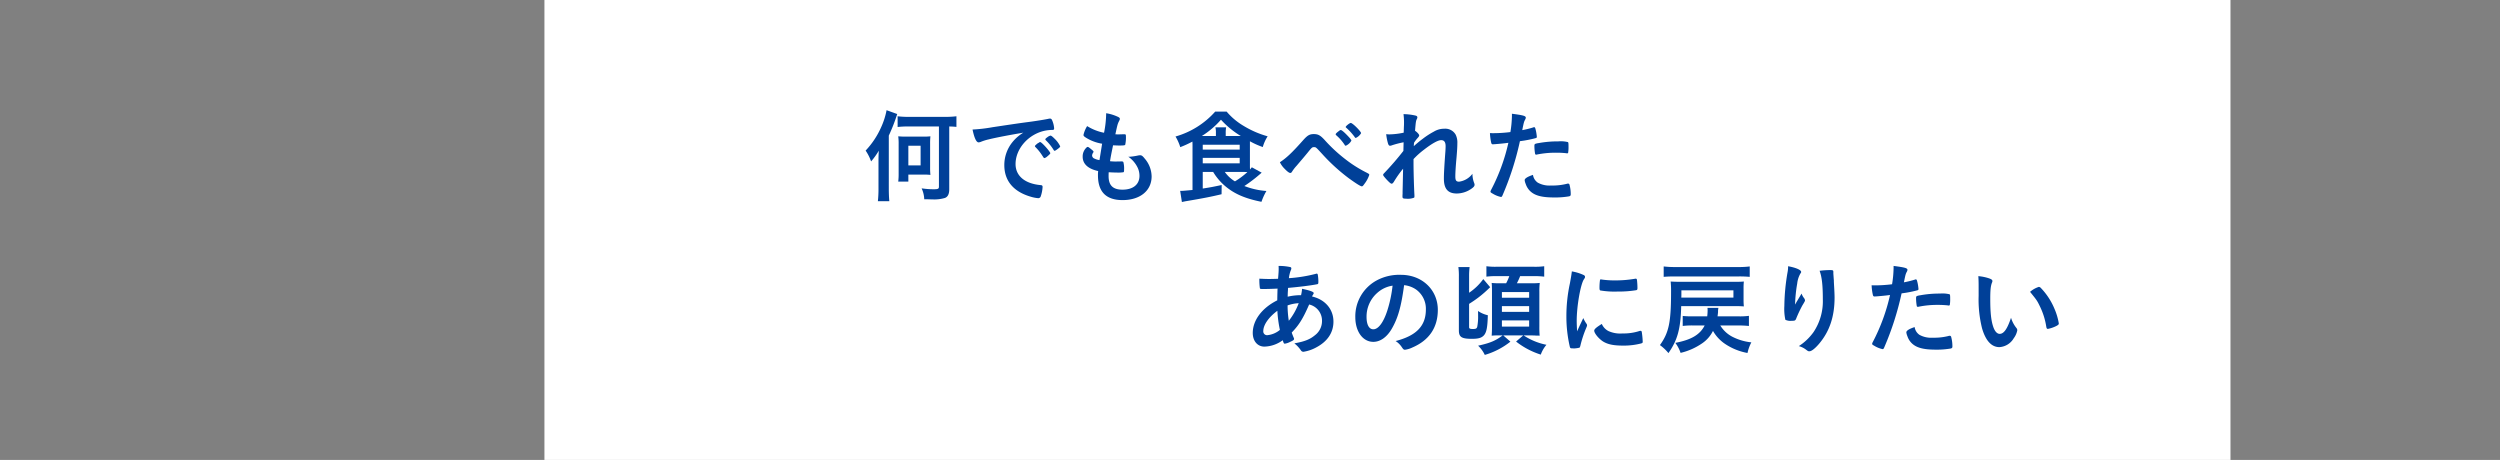 <svg xmlns="http://www.w3.org/2000/svg" viewBox="0 0 750 137.981"><rect x="0" y="0" width="750" height="137.981" fill="#808080" stroke="none"/><defs><style>.cls-1{fill:none;}.cls-2{fill:#fff;}.cls-3{fill:#004098;}</style></defs><g id="レイヤー_2" data-name="レイヤー 2"><g id="レイヤー_1-2" data-name="レイヤー 1"><rect class="cls-1" y="63.99" width="750" height="10"/><rect class="cls-2" x="163.328" width="505.818" height="137.981" transform="translate(832.474 137.981) rotate(180)"/><path class="cls-3" d="M266.641,56.626c0,1.579.062,2.673.152,3.736h-3.429a33.42,33.42,0,0,0,.183-3.766V48.457c0-1.397.03-2.156.091-3.25a21.222,21.222,0,0,1-2.308,3.219,14.075,14.075,0,0,0-1.641-3.25,24.858,24.858,0,0,0,4.737-7.198,21.977,21.977,0,0,0,1.547-4.92l3.191,1.154a53.604,53.604,0,0,1-2.524,6.469ZM272.686,37.948a24.986,24.986,0,0,0-3.398.152V34.88a26.208,26.208,0,0,0,3.337.182H283.621a27.473,27.473,0,0,0,3.309-.182v3.189a20.688,20.688,0,0,0-2.156-.122V56.778c0,1.427-.425,2.278-1.304,2.612a11.285,11.285,0,0,1-3.828.425c-.183,0-.639,0-1.306-.03h-1.062a8.496,8.496,0,0,0-.789-3.28,25.162,25.162,0,0,0,3.552.273c1.369,0,1.643-.122,1.643-.79V37.948Zm6.347,12.24a20.474,20.474,0,0,0,.092,2.278,19.309,19.309,0,0,0-2.245-.091h-4.376v2.096h-3.034a17.668,17.668,0,0,0,.122-2.278V43.202a16.129,16.129,0,0,0-.122-2.308,23.164,23.164,0,0,0,2.336.091h5.074a18.605,18.605,0,0,0,2.245-.091,20.103,20.103,0,0,0-.092,2.278Zm-6.529-.577h3.679V43.719h-3.679Z"/><path class="cls-3" d="M296.529,41.835a14.812,14.812,0,0,0-2.156.668,2.34,2.34,0,0,1-.79.213c-.668,0-1.275-1.245-1.822-3.857a45.876,45.876,0,0,0,6.013-.698c3.645-.547,8.261-1.245,10.69-1.549,2.733-.364,4.92-.729,6.074-.972a1.344,1.344,0,0,1,.456-.061c.395,0,.547.182.819.941a7.022,7.022,0,0,1,.426,1.974c0,.364-.122.486-.547.486a11.232,11.232,0,0,0-1.792.152c-5.133.85-9.232,5.345-9.232,10.083,0,3.553,2.794,5.892,7.532,6.317.425.03.576.182.576.547a10.177,10.177,0,0,1-.576,2.885.774.774,0,0,1-.79.486,10.637,10.637,0,0,1-2.248-.456c-5.163-1.519-7.866-4.799-7.866-9.446a10.921,10.921,0,0,1,2.399-6.864,12.519,12.519,0,0,1,3.311-2.885C303.028,40.469,298.836,41.259,296.529,41.835Zm15.549.79c.426,0,3.007,2.885,3.007,3.341,0,.152-.183.334-.729.82-.577.486-.607.486-.851.577-.152.061-.152.061-.213.061-.121,0-.151-.03-.698-.881a14.411,14.411,0,0,0-1.975-2.43.762.762,0,0,1-.151-.243c.061-.152.091-.243.121-.243a7.226,7.226,0,0,1,.729-.638,3.03,3.03,0,0,0,.516-.304.108.108,0,0,1,.092-.061h.151Zm5.193,2.096c-.455.334-.729.516-.881.516-.121,0-.182-.061-.334-.304a14.618,14.618,0,0,0-2.338-2.885.59.59,0,0,1-.122-.243c0-.152.183-.334.607-.638a2.439,2.439,0,0,1,.941-.486c.213,0,.577.273,1.215.911a7.749,7.749,0,0,1,1.701,2.308C318.062,44.083,317.849,44.296,317.272,44.721Z"/><path class="cls-3" d="M330.635,43.111a13.013,13.013,0,0,1-4.92-1.853c-.547-.364-.668-.516-.668-.79a8.614,8.614,0,0,1,1.093-2.642,15.031,15.031,0,0,0,5.072,2.005,30.888,30.888,0,0,0,.638-5.862,12.787,12.787,0,0,1,3.675,1.154c.334.182.456.364.426.607a1.422,1.422,0,0,1-.213.547c-.456.941-.486,1.033-1.124,4.009.304.03.699.03.941.03h.213c.729-.03,1.275-.03,1.549-.03h.091c.273,0,.365.122.365.516a10.058,10.058,0,0,1-.213,2.642c-.091.152-.486.213-1.762.213-.577,0-1.032-.031-1.883-.061-.638,3.128-.638,3.128-.911,4.768a15.353,15.353,0,0,0,1.762.091l1.7-.03c.304,0,.456.061.547.212a7.513,7.513,0,0,1,.213,2.248c0,.547-.03.698-.213.79a10.474,10.474,0,0,1-1.974.091c-.547,0-1.367-.031-2.43-.091-.031.547-.031.911-.031,1.154,0,2.794,1.307,4.07,4.161,4.07,3.189,0,5.103-1.549,5.103-4.161a5.725,5.725,0,0,0-.698-2.734,8.33,8.33,0,0,0-2.643-2.976h.273a16.077,16.077,0,0,0,2.43-.334,5.046,5.046,0,0,1,.82-.122c.455,0,.759.213,1.366.972a8.352,8.352,0,0,1,2.096,5.376c0,4.282-3.462,7.107-8.717,7.107-4.92,0-7.38-2.46-7.38-7.441a9.662,9.662,0,0,1,.061-1.276c-3.007-.638-4.646-2.126-4.646-4.282a3.616,3.616,0,0,1,1.185-2.794.386.386,0,0,1,.334-.152c.182,0,.395.152,1.093.729.547.456.639.547.639.698,0,.122,0,.122-.183.395a1.882,1.882,0,0,0-.243.729,1.05,1.05,0,0,0,.698.941,5.04,5.04,0,0,0,1.519.456Z"/><path class="cls-3" d="M360.823,51.585v4.981c2.673-.425,3.099-.516,5.68-1.063l-.03,2.764c-3.037.729-5.314,1.184-10.539,2.065-.395.061-.759.152-1.366.273l-.517-3.341h.456c.334,0,2.064-.152,3.249-.273V43.779c0-.395,0-.577-.03-1.306a30.076,30.076,0,0,1-3.645,1.67,14.381,14.381,0,0,0-1.428-3.189,25.127,25.127,0,0,0,11.906-7.471h3.432a19.953,19.953,0,0,0,5.193,4.343,28.558,28.558,0,0,0,7.107,3.068,12.054,12.054,0,0,0-1.458,3.219,24.078,24.078,0,0,1-3.857-1.731v7.137c0,.547,0,.82.03,1.336.213-.273.304-.364.547-.668l2.946,1.61a44.334,44.334,0,0,1-5.193,4.009,22.624,22.624,0,0,0,6.621,1.488,17.634,17.634,0,0,0-1.488,3.25c-4.556-.911-7.654-2.187-10.235-4.191a17.064,17.064,0,0,1-4.252-4.768ZM364.772,40.803v-.85a6.882,6.882,0,0,0-.151-1.762H367.84a9.109,9.109,0,0,0-.122,1.762V40.803h4.525a26.549,26.549,0,0,1-5.952-4.89A25.978,25.978,0,0,1,360.551,40.803Zm-3.948,4.07h11.086v-1.458H360.823Zm0,4.13h11.086V47.363H360.823Zm6.621,2.582a10.071,10.071,0,0,0,3.037,2.825,22.632,22.632,0,0,0,3.736-2.794c-.638-.031-1.063-.031-1.792-.031Z"/><path class="cls-3" d="M390.983,42.018c1.275-1.427,1.913-1.792,3.158-1.792,1.275,0,1.944.364,3.189,1.701a45.939,45.939,0,0,0,6.348,5.892,37.956,37.956,0,0,0,6.317,3.979c.698.364.789.456.789.668a9.23,9.23,0,0,1-1.458,2.703c-.425.607-.546.729-.789.729-.364,0-1.641-.79-3.948-2.46a55.956,55.956,0,0,1-7.836-7.137c-1.975-2.156-1.975-2.156-2.521-2.156-.576,0-.638.03-2.004,1.731-.972,1.185-1.853,2.217-3.28,3.887a12.332,12.332,0,0,0-1.275,1.64c-.213.365-.364.486-.577.486-.334,0-.881-.395-1.671-1.215a6.978,6.978,0,0,1-1.457-2.004C385.971,47.363,387.642,45.784,390.983,42.018Zm12.756,1.701a.368.368,0,0,1-.334-.243,13.869,13.869,0,0,0-2.521-2.885c-.151-.152-.182-.213-.182-.304,0-.182.364-.547,1.002-1.002.304-.243.364-.273.547-.273.243,0,.911.547,1.853,1.519.972,1.002,1.306,1.427,1.306,1.67A3.541,3.541,0,0,1,403.738,43.719Zm4.586-3.766a3.445,3.445,0,0,1-1.579,1.427c-.122,0-.243-.091-.364-.304a17.913,17.913,0,0,0-2.521-2.764c-.121-.091-.151-.152-.151-.213,0-.273,1.185-1.215,1.519-1.215C405.774,36.885,408.324,39.436,408.324,39.953Z"/><path class="cls-3" d="M421.08,42.686a27.533,27.533,0,0,0-3.523.911,1.379,1.379,0,0,1-.547.121c-.273,0-.425-.152-.607-.668a16.268,16.268,0,0,1-.546-2.794c.455.03.668.061.941.061a22.782,22.782,0,0,0,4.312-.516l.061-1.823c.03-.425.03-.729.03-.82A19.178,19.178,0,0,0,421.05,34.243a16.728,16.728,0,0,1,3.584.425c.395.091.576.273.576.547a1.309,1.309,0,0,1-.182.547c-.273.577-.304.942-.517,3.462.668.456,1.245,1.093,1.245,1.397,0,.182-.091.334-.364.668a10.01,10.01,0,0,0-1.185,1.549c-.061.79-.061.79-.061,1.002,1.002-.881,1.67-1.458,2.703-2.217a23.265,23.265,0,0,1,3.341-2.156,5.914,5.914,0,0,1,3.098-.85,3.587,3.587,0,0,1,3.401,1.761,5.317,5.317,0,0,1,.517,2.612c0,1.032-.061,2.004-.243,4.222-.242,2.612-.364,4.556-.364,5.74,0,1.185.273,1.549,1.124,1.549a5.987,5.987,0,0,0,4.009-2.369,7.517,7.517,0,0,0,.517,2.764,1.497,1.497,0,0,1,.121.516c0,.334-.151.607-.668,1.002a7.79,7.79,0,0,1-4.646,1.64c-2.673,0-3.888-1.397-3.888-4.465,0-1.397.091-3.189.395-7.441.091-1.002.121-1.853.121-2.278,0-1.245-.425-1.822-1.336-1.822-.941,0-2.703.972-5.103,2.825a24.04,24.04,0,0,0-3.188,2.855v1.397c0,2.278.151,7.532.273,9.385v.364a.672.672,0,0,1-.092.425,5.216,5.216,0,0,1-2.43.304c-.881,0-1.062-.121-1.062-.638,0-.182,0-.486.03-.82v-.698c.03-1.063.03-1.063.151-6.833a31.743,31.743,0,0,0-2.764,3.918c-.273.425-.455.577-.698.577s-.79-.486-1.731-1.519c-.577-.668-.789-.942-.789-1.124,0-.152.061-.273.272-.486a86.921,86.921,0,0,0,5.802-6.712Z"/><path class="cls-3" d="M448.384,43.263h-.183a1.626,1.626,0,0,1-.334.031c-.273,0-.425-.122-.517-.516a16.11,16.11,0,0,1-.364-2.855c.425.031.76.031.972.031a41.695,41.695,0,0,0,5.163-.334,33.143,33.143,0,0,0,.456-4.799v-.699c3.522.456,4.191.668,4.161,1.215a1.311,1.311,0,0,1-.183.516c-.364.699-.395.79-.881,3.189a27.552,27.552,0,0,0,3.311-.82.409.409,0,0,1,.243-.061c.273,0,.334.121.577,1.185a14.028,14.028,0,0,1,.243,1.701c0,.213-.092.334-.365.395a34.315,34.315,0,0,1-4.707.911,87.061,87.061,0,0,1-5.193,16.188c-.152.395-.304.547-.486.547a7.731,7.731,0,0,1-2.49-1.002c-.517-.273-.668-.425-.668-.577a1.913,1.913,0,0,1,.242-.638,57.34,57.34,0,0,0,5.133-14.031C451.178,43.02,450.237,43.111,448.384,43.263Zm12.969,11.541a7.19,7.19,0,0,0,3.948.85,17.558,17.558,0,0,0,4.646-.486,1.769,1.769,0,0,1,.425-.091.436.436,0,0,1,.486.364,10.807,10.807,0,0,1,.364,2.825c0,.395-.121.547-.517.638a24.651,24.651,0,0,1-4.494.334c-3.797,0-5.923-.607-7.32-2.065a5.335,5.335,0,0,1-1.185-2.004,3.925,3.925,0,0,1-.304-1.124c0-.516.911-1.063,2.491-1.579A3.421,3.421,0,0,0,461.353,54.804Zm8.534-8.838a25.047,25.047,0,0,0-2.946-.152,27.871,27.871,0,0,0-5.861.547.518.518,0,0,1-.213.031.301.301,0,0,1-.334-.243,14.02,14.02,0,0,1-.213-2.338c0-.395.061-.577.304-.668a4.81,4.81,0,0,1,.941-.213,32.053,32.053,0,0,1,5.923-.516,8.915,8.915,0,0,1,2.885.213c.152.121.183.364.183,1.367a10.011,10.011,0,0,1-.121,1.853.304.304,0,0,1-.304.152A.755.755,0,0,1,469.887,45.966Z"/><path class="cls-3" d="M383.268,86.581c-1.275.061-2.976.122-4.252.122-.941,0-1.002-.03-1.062-.304a19.107,19.107,0,0,1-.152-2.248v-.547c1.428.061,1.975.091,2.886.091.759,0,1.762-.03,2.733-.061.151-1.822.182-2.308.182-2.976,0-.304,0-.486-.03-.881a16.613,16.613,0,0,1,3.463.334c.243.061.364.182.364.395a1.557,1.557,0,0,1-.183.638,9.239,9.239,0,0,0-.546,2.308,43.189,43.189,0,0,0,8.2-1.336.227.227,0,0,1,.151-.03c.152,0,.243.091.304.273a11.986,11.986,0,0,1,.183,2.217c0,.516-.061.638-.395.698-1.792.364-5.498.82-8.687,1.094a1.763,1.763,0,0,0-.03.486c-.03.577-.062.638-.092,2.156a17.077,17.077,0,0,1,4.01-.456,11.709,11.709,0,0,0,.304-1.914c2.338.486,3.492.911,3.492,1.276,0,.122-.03.213-.273.607a1.112,1.112,0,0,0-.212.425c3.918.911,6.408,3.827,6.408,7.532,0,3.311-1.792,5.983-5.224,7.775a11.738,11.738,0,0,1-3.736,1.276.846.846,0,0,1-.759-.364,9.467,9.467,0,0,0-2.005-2.156c3.158-.577,4.708-1.215,6.195-2.46a5.285,5.285,0,0,0,2.096-4.252,4.962,4.962,0,0,0-3.856-4.951c-1.822,4.191-3.037,6.166-5.225,8.413.183.577.335.911.547,1.458a.954.954,0,0,1,.152.456c0,.304-.273.486-1.215.911a5.124,5.124,0,0,1-1.549.516c-.273,0-.335-.091-.639-1.033a9.645,9.645,0,0,1-5.497,1.914c-2.065,0-3.492-1.671-3.492-4.1,0-3.796,2.764-7.502,7.35-9.78C383.207,88.525,383.238,87.188,383.268,86.581Zm-4.282,12.756a1.127,1.127,0,0,0,1.245,1.215,6.952,6.952,0,0,0,3.736-1.579,37.417,37.417,0,0,1-.76-5.74C380.565,95.206,378.986,97.484,378.986,99.337Zm10.63-8.383a12.09,12.09,0,0,0-3.341.668,30.988,30.988,0,0,0,.364,4.616A19.253,19.253,0,0,0,389.615,90.954Z"/><path class="cls-3" d="M417.527,98.638c-1.458,2.521-3.462,3.918-5.527,3.918-3.159,0-5.406-3.098-5.406-7.411a12.255,12.255,0,0,1,6.591-11.116,14.296,14.296,0,0,1,7.106-1.579c6.348,0,11.056,4.495,11.056,10.509,0,5.315-2.612,9.142-7.653,11.298a7.247,7.247,0,0,1-2.188.668c-.364,0-.516-.122-.911-.698a6.375,6.375,0,0,0-1.913-1.914c6.257-1.61,9.081-4.556,9.081-9.476a7.11,7.11,0,0,0-2.946-5.983,7.689,7.689,0,0,0-3.584-1.306C420.382,91.957,419.379,95.449,417.527,98.638Zm-4.373-10.751a9.445,9.445,0,0,0-3.189,7.198c0,2.339.76,3.705,2.035,3.705,1.519,0,3.067-2.096,4.222-5.71a38.291,38.291,0,0,0,1.549-7.38A8.765,8.765,0,0,0,413.154,87.887Z"/><path class="cls-3" d="M440.73,98.122c0,.456.243.577,1.154.577.851,0,1.094-.122,1.276-.607a15.938,15.938,0,0,0,.272-3.371c0-.304,0-.79-.03-1.427a8.519,8.519,0,0,0,2.946,1.276c-.091,3.675-.395,5.194-1.215,6.074-.698.729-1.609,1.002-3.554,1.002-3.098,0-3.918-.516-3.918-2.551V82.995a19.183,19.183,0,0,0-.151-2.882H440.882a22.78,22.78,0,0,0-.152,2.821v4.89a16.64,16.64,0,0,0,4.253-4.099l2.064,2.43a34.721,34.721,0,0,1-3.614,3.16c-1.062.789-1.609,1.152-2.703,1.85Zm12.392,4.372a22.36,22.36,0,0,1-7.684,3.979,9.157,9.157,0,0,0-2.005-2.764c3.676-.82,5.225-1.488,7.381-3.098h-1.002c-.973,0-1.641.031-2.309.091.061-.88.091-1.577.091-2.76V87.035c0-.728-.03-1.516-.091-2.154a20.212,20.212,0,0,0,2.703.091h1.64a14.601,14.601,0,0,0,.941-2.13h-3.645a23.436,23.436,0,0,0-3.219.152V79.871a19.949,19.949,0,0,0,3.188.152h10.843a20.317,20.317,0,0,0,3.311-.152v3.125a24.361,24.361,0,0,0-3.311-.152h-3.918a17.655,17.655,0,0,1-.972,2.13h3.979a22.147,22.147,0,0,0,2.886-.091,19.809,19.809,0,0,0-.122,2.608V97.942a27.239,27.239,0,0,0,.091,2.76c-.304,0-.364-.03-.972-.03a3.32,3.32,0,0,1-.547-.03c-.576,0-.941-.031-1.032-.031h-2.277a19.041,19.041,0,0,0,6.863,2.825,9.464,9.464,0,0,0-1.7,2.946,23.303,23.303,0,0,1-7.411-3.918l2.156-1.853H450.965Zm-2.551-13.177h8.17V87.612h-8.17Zm0,4.252h8.17V91.833h-8.17Zm0,4.404h8.17V96.116h-8.17Z"/><path class="cls-3" d="M475.991,97.181a.761.761,0,0,1,.121.425c0,.213-.03.243-.304.911a32.983,32.983,0,0,0-1.701,5.224c-.091.334-.182.516-.304.577a9.115,9.115,0,0,1-1.519.213h-.121c-.152,0-.364-.031-.607-.031-.395,0-.486-.091-.607-.456a40.089,40.089,0,0,1-1.032-9.111,46.361,46.361,0,0,1,1.062-9.962c.304-1.64.456-2.551.577-3.553a14.01,14.01,0,0,1,3.28.972c.517.213.668.364.668.668,0,.213-.03.304-.364.79-1.002,1.61-2.126,8.049-2.126,12.392,0,.698.03,1.64.121,3.159.851-1.913,1.154-2.49,1.853-3.979A9.204,9.204,0,0,0,475.991,97.181Zm6.59,2.156a8.544,8.544,0,0,0,4.161.698,15.445,15.445,0,0,0,4.981-.698,1.517,1.517,0,0,1,.425-.091c.213,0,.364.121.395.425a24.369,24.369,0,0,1,.273,2.855c0,.304-.091.395-.516.516a20.639,20.639,0,0,1-5.346.638c-2.794,0-4.525-.334-5.953-1.185-1.336-.82-2.733-2.49-2.733-3.311,0-.425.638-1.002,2.278-2.004A4.284,4.284,0,0,0,482.581,99.337Zm-2.126-15.489a26.773,26.773,0,0,0,4.101.273,34.008,34.008,0,0,0,5.892-.486.944.944,0,0,1,.273-.03c.213,0,.304.091.365.334a21.466,21.466,0,0,1,.151,2.46c0,.456-.091.607-.425.668a32.238,32.238,0,0,1-5.498.395,25.228,25.228,0,0,1-5.254-.334c-.151-.091-.213-.304-.213-.851a16.964,16.964,0,0,1,.152-2.278c.03-.121.121-.182.304-.182A.329.329,0,0,1,480.455,83.847Z"/><path class="cls-3" d="M504.358,91.833c-.151,6.742-1.094,10.205-3.827,14.092a13.8,13.8,0,0,0-2.551-2.399c2.703-3.766,3.341-6.832,3.341-16.157a28.002,28.002,0,0,0-.121-2.913c.88.061,1.913.091,3.188.091h16.127c1.276,0,1.944-.03,2.643-.091a18.985,18.985,0,0,0-.091,2.154v3.1a20.608,20.608,0,0,0,.091,2.214c-.759-.061-1.519-.091-2.643-.091Zm20.562-8.777a33.21,33.21,0,0,0-3.401-.122h-19.043c-1.458,0-2.339.031-3.371.122V79.931a26.108,26.108,0,0,0,3.371.182h19.073a24.835,24.835,0,0,0,3.371-.182ZM516.081,97.634a9.182,9.182,0,0,0,3.705,3.432,16.127,16.127,0,0,0,5.619,1.64,12.712,12.712,0,0,0-1.154,3.189,17.754,17.754,0,0,1-6.561-2.612,11.719,11.719,0,0,1-3.796-4.009,9.743,9.743,0,0,1-3.311,3.766A19.129,19.129,0,0,1,504.175,105.865a10.638,10.638,0,0,0-1.579-3.007c4.799-.911,7.411-2.46,8.808-5.224h-3.553a23.023,23.023,0,0,0-3.037.152V94.783a25.749,25.749,0,0,0,3.037.122h4.312a15.23,15.23,0,0,0,.121-1.946c0-.122-.03-.304-.03-.608h3.28a4.672,4.672,0,0,0-.121,1.247c-.031.396-.062.699-.152,1.308h6.287a20.71,20.71,0,0,0,3.128-.152v3.034c-.972-.091-1.974-.152-3.128-.152Zm3.948-8.348V87.095H504.418v1.004c0,.456,0,.852-.03,1.187Z"/><path class="cls-3" d="M538.981,90.56c.152-.243.152-.243,1.488-2.49a4.468,4.468,0,0,0,.729,1.336,1.394,1.394,0,0,1,.304.698c0,.182-.061.334-.789,1.519a40.807,40.807,0,0,0-1.762,3.705c-.304.85-.425.911-1.428.911a3.508,3.508,0,0,1-1.913-.304,15.207,15.207,0,0,1-.304-4.131,62.319,62.319,0,0,1,1.002-10.356,8.709,8.709,0,0,0,.122-1.579c2.368.425,3.918,1.124,3.918,1.701,0,.152-.031.243-.243.516a7.796,7.796,0,0,0-.941,2.976,41.845,41.845,0,0,0-.638,6.317C538.798,90.894,538.798,90.894,538.981,90.56Zm11.025-8.868v.516c.03.121.03.364.061.698.03.486.03.486.091,1.245,0,.334,0,.334.061,1.458.092,1.458.152,2.916.152,3.645,0,5.71-1.488,10.144-4.647,13.88-1.215,1.427-2.277,2.248-2.885,2.248-.364,0-.395,0-1.033-.486a6.224,6.224,0,0,0-2.156-1.063,16.322,16.322,0,0,0,4.404-4.191,16.642,16.642,0,0,0,2.794-9.84c0-4.161-.273-6.712-.972-8.565a25.595,25.595,0,0,1,3.098-.213c.911,0,1.033.061,1.033.577Z"/><path class="cls-3" d="M562.883,88.919h-.183a1.625,1.625,0,0,1-.334.031c-.273,0-.425-.122-.517-.516a16.111,16.111,0,0,1-.364-2.855c.425.031.76.031.972.031a41.693,41.693,0,0,0,5.163-.334,33.141,33.141,0,0,0,.456-4.799v-.699c3.522.456,4.191.668,4.161,1.215a1.311,1.311,0,0,1-.183.516c-.364.699-.395.79-.881,3.189a27.55,27.55,0,0,0,3.311-.82.409.409,0,0,1,.243-.061c.273,0,.334.121.577,1.185a14.03,14.03,0,0,1,.243,1.701c0,.213-.092.334-.365.395a34.311,34.311,0,0,1-4.707.911,87.061,87.061,0,0,1-5.193,16.188c-.152.395-.304.547-.486.547a7.731,7.731,0,0,1-2.49-1.002c-.517-.273-.668-.425-.668-.577a1.913,1.913,0,0,1,.242-.638,57.34,57.34,0,0,0,5.133-14.031C565.677,88.677,564.736,88.768,562.883,88.919Zm12.969,11.541a7.19,7.19,0,0,0,3.948.85,17.558,17.558,0,0,0,4.646-.486,1.769,1.769,0,0,1,.425-.091.436.436,0,0,1,.486.364,10.807,10.807,0,0,1,.364,2.825c0,.395-.121.547-.517.638a24.652,24.652,0,0,1-4.494.334c-3.797,0-5.923-.607-7.32-2.065a5.335,5.335,0,0,1-1.185-2.004,3.925,3.925,0,0,1-.304-1.124c0-.516.911-1.063,2.491-1.579A3.422,3.422,0,0,0,575.852,100.461Zm8.534-8.838a25.044,25.044,0,0,0-2.946-.152,27.872,27.872,0,0,0-5.861.547.518.518,0,0,1-.213.031.3.3,0,0,1-.334-.243,14.02,14.02,0,0,1-.213-2.338c0-.395.061-.577.304-.668a4.811,4.811,0,0,1,.941-.213,32.052,32.052,0,0,1,5.923-.516,8.914,8.914,0,0,1,2.885.213c.152.121.183.364.183,1.367a10.011,10.011,0,0,1-.121,1.853.304.304,0,0,1-.304.152A.755.755,0,0,1,584.386,91.623Z"/><path class="cls-3" d="M593.588,85.579c0-.881-.03-2.065-.092-2.733a13.698,13.698,0,0,1,3.25.668c.729.273.972.456.972.79a.921.921,0,0,1-.121.486c-.395,1.032-.517,2.187-.517,4.95,0,3.888.243,6.317.851,8.17.456,1.427,1.154,2.248,1.975,2.248,1.245,0,2.277-1.458,3.401-4.829a9.057,9.057,0,0,0,1.64,3.098,1.114,1.114,0,0,1,.243.638,5.706,5.706,0,0,1-1.062,2.399,5.35,5.35,0,0,1-4.313,2.673c-2.338,0-4.1-1.883-5.193-5.619a35.682,35.682,0,0,1-1.032-9.749Zm18.071.486a.889.889,0,0,1,.576.304,20.153,20.153,0,0,1,4.101,6.256,18.74,18.74,0,0,1,1.306,4.404c0,.304-.151.456-.789.79a9.64,9.64,0,0,1-2.491.85c-.272,0-.395-.152-.485-.698a21.094,21.094,0,0,0-1.883-6.014c-.851-1.761-.911-1.853-2.977-4.404A7.498,7.498,0,0,1,611.659,86.065Z"/></g></g></svg>